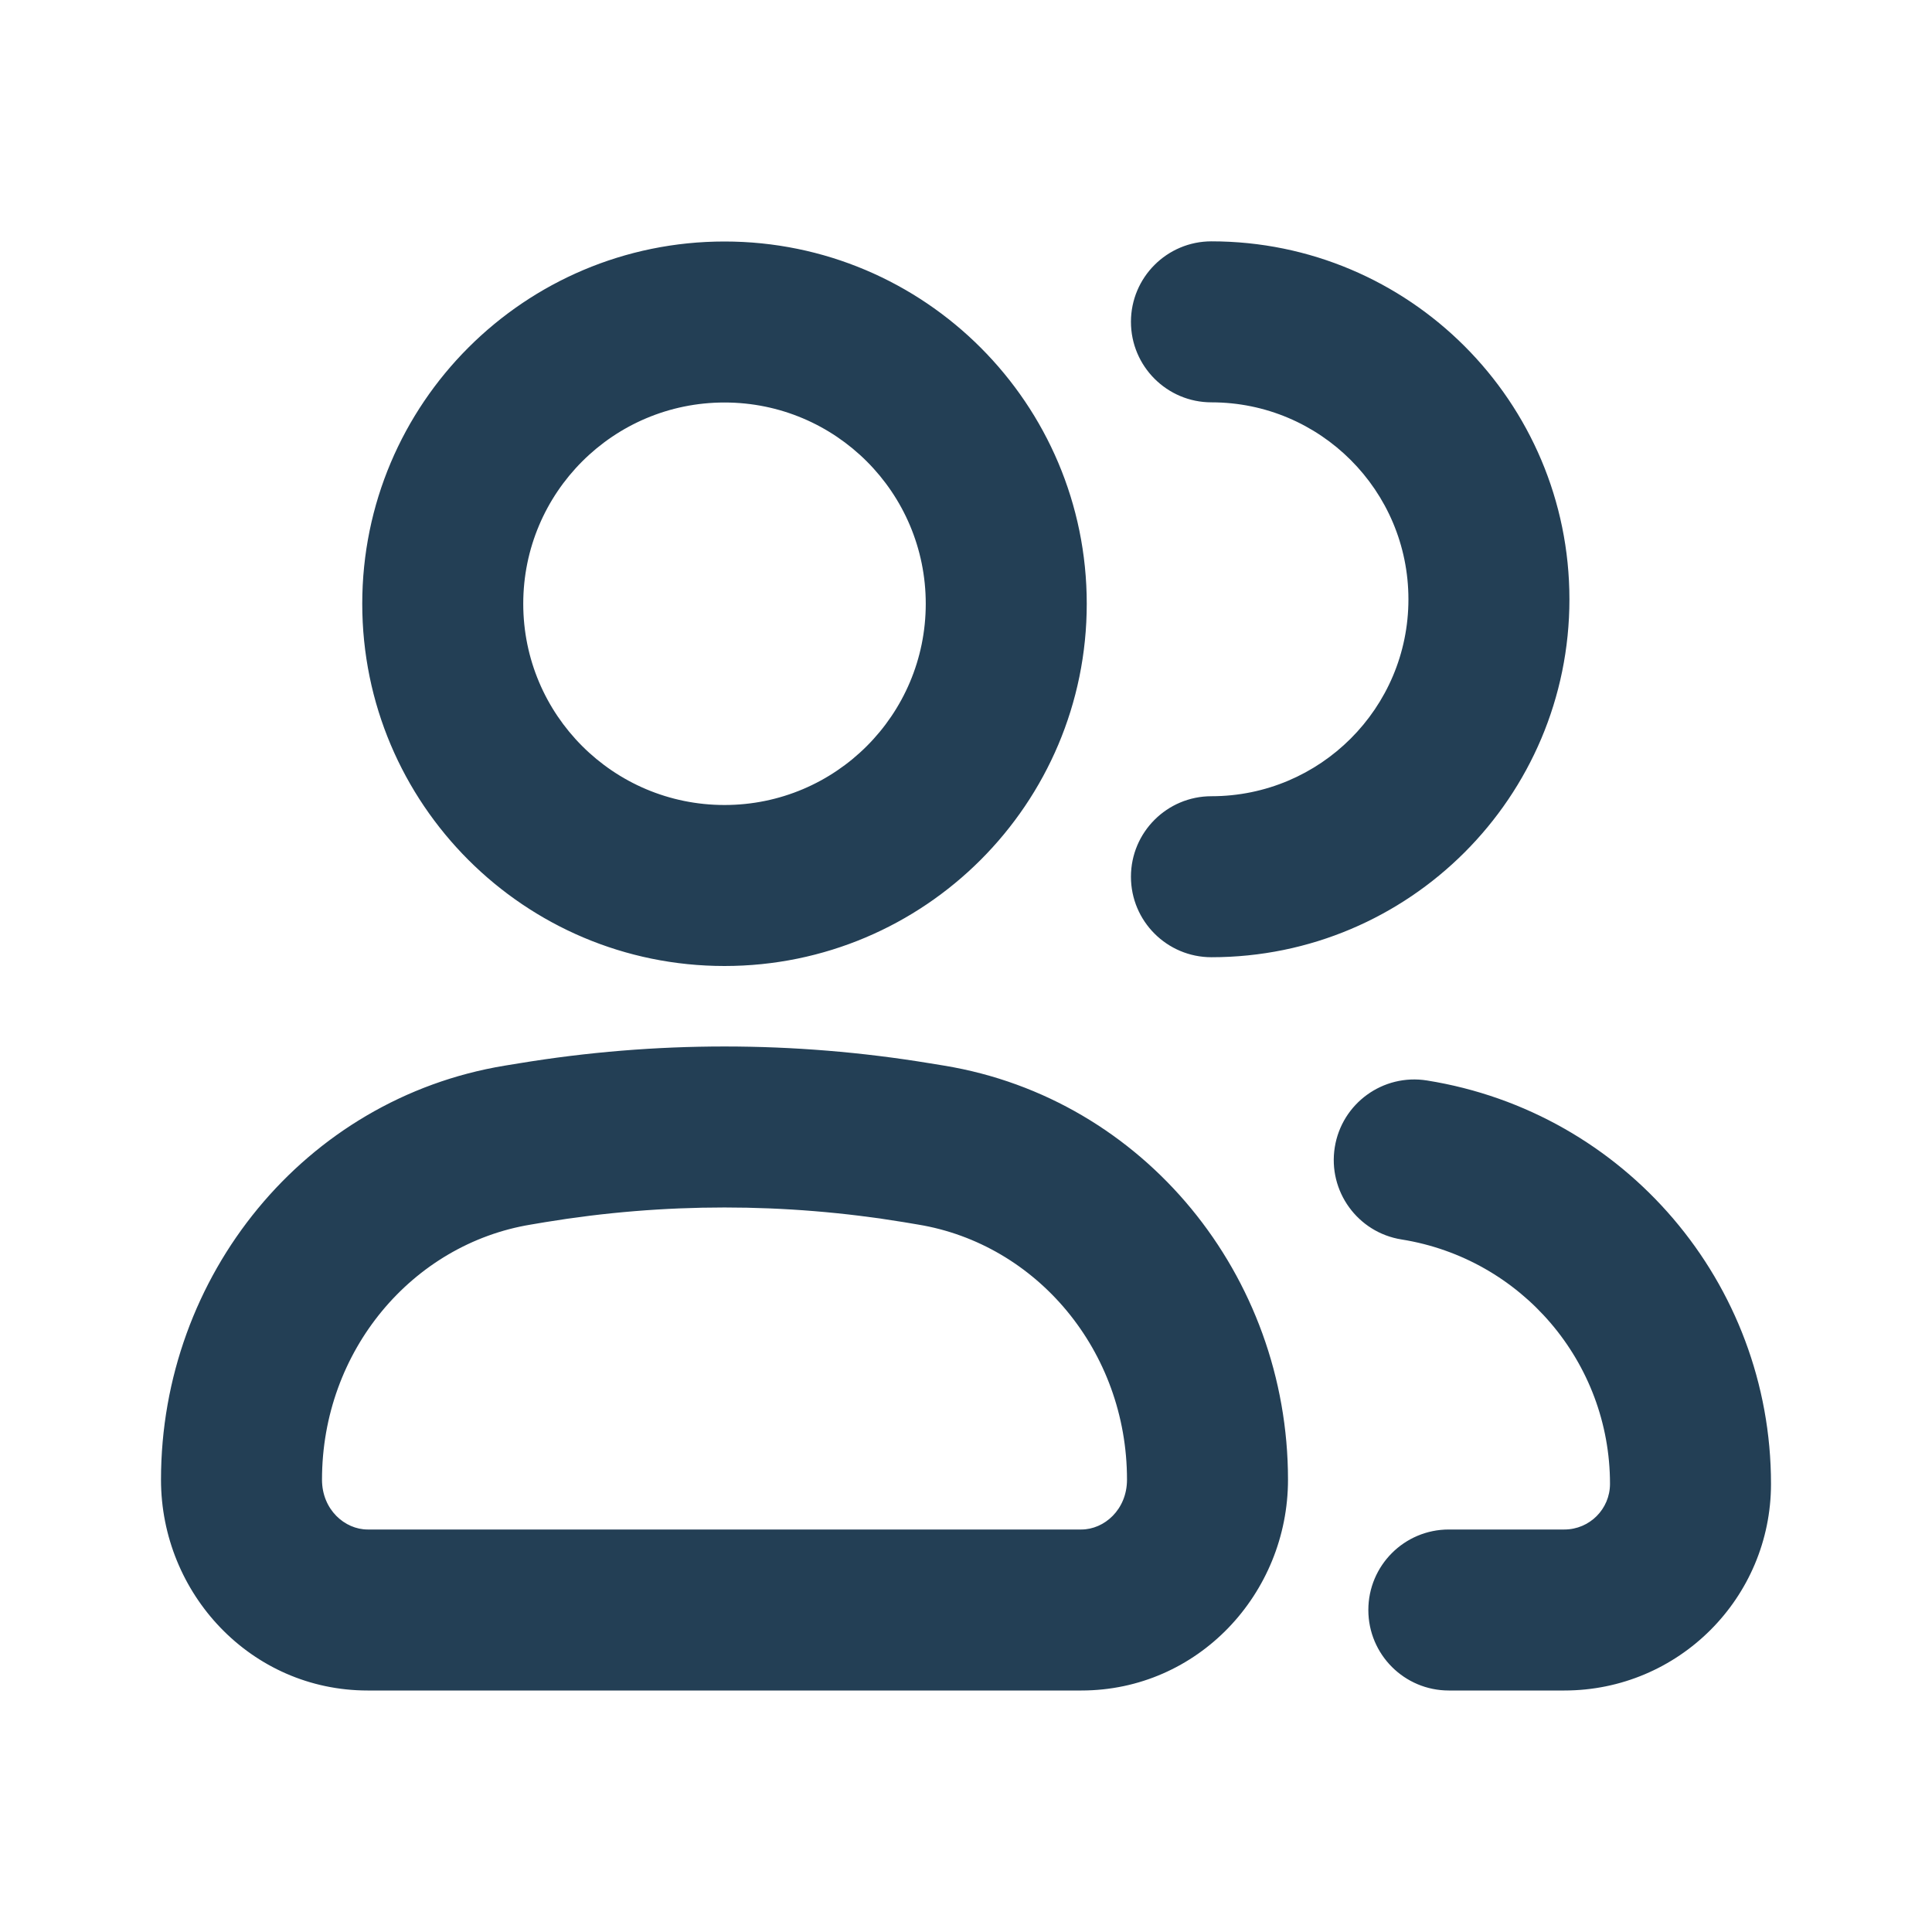 <?xml version="1.0" encoding="UTF-8"?> <svg xmlns="http://www.w3.org/2000/svg" width="24" height="24" viewBox="0 0 24 24" fill="none"> <path fill-rule="evenodd" clip-rule="evenodd" d="M14.049 3.998C14.049 3.446 14.497 2.998 15.049 2.998C17.505 2.998 19.496 4.989 19.496 7.445C19.496 9.9 17.505 11.891 15.049 11.891C14.497 11.891 14.049 11.443 14.049 10.891C14.049 10.339 14.497 9.891 15.049 9.891C16.4 9.891 17.496 8.796 17.496 7.445C17.496 6.093 16.4 4.998 15.049 4.998C14.497 4.998 14.049 4.55 14.049 3.998ZM16.581 14.252C16.668 13.707 17.18 13.335 17.726 13.422C20.188 13.815 22 15.939 22 18.433C22 19.851 20.851 21 19.433 21H17.998C17.445 21 16.998 20.552 16.998 20C16.998 19.448 17.445 19 17.998 19H19.433C19.746 19 20 18.746 20 18.433C20 16.922 18.902 15.635 17.41 15.397C16.865 15.31 16.494 14.797 16.581 14.252ZM9 5C7.619 5 6.5 6.119 6.5 7.5C6.5 8.881 7.619 10 9 10C10.381 10 11.5 8.881 11.5 7.5C11.5 6.119 10.381 5 9 5ZM4.5 7.5C4.5 5.015 6.515 3 9 3C11.485 3 13.5 5.015 13.5 7.5C13.5 9.985 11.485 12 9 12C6.515 12 4.5 9.985 4.5 7.5ZM6.773 15.182L6.595 15.212C5.123 15.454 4 16.779 4 18.381C4 18.754 4.284 19 4.567 19H13.433C13.716 19 14 18.754 14 18.381C14 16.779 12.877 15.454 11.405 15.212L11.227 15.182C9.752 14.939 8.248 14.939 6.773 15.182ZM11.553 13.209L11.731 13.238C14.214 13.648 16 15.847 16 18.381C16 19.797 14.881 21 13.433 21H4.567C3.119 21 2 19.797 2 18.381C2 15.847 3.786 13.648 6.269 13.238L6.447 13.209C8.138 12.93 9.862 12.93 11.553 13.209Z" fill="#233F55"></path> </svg> 